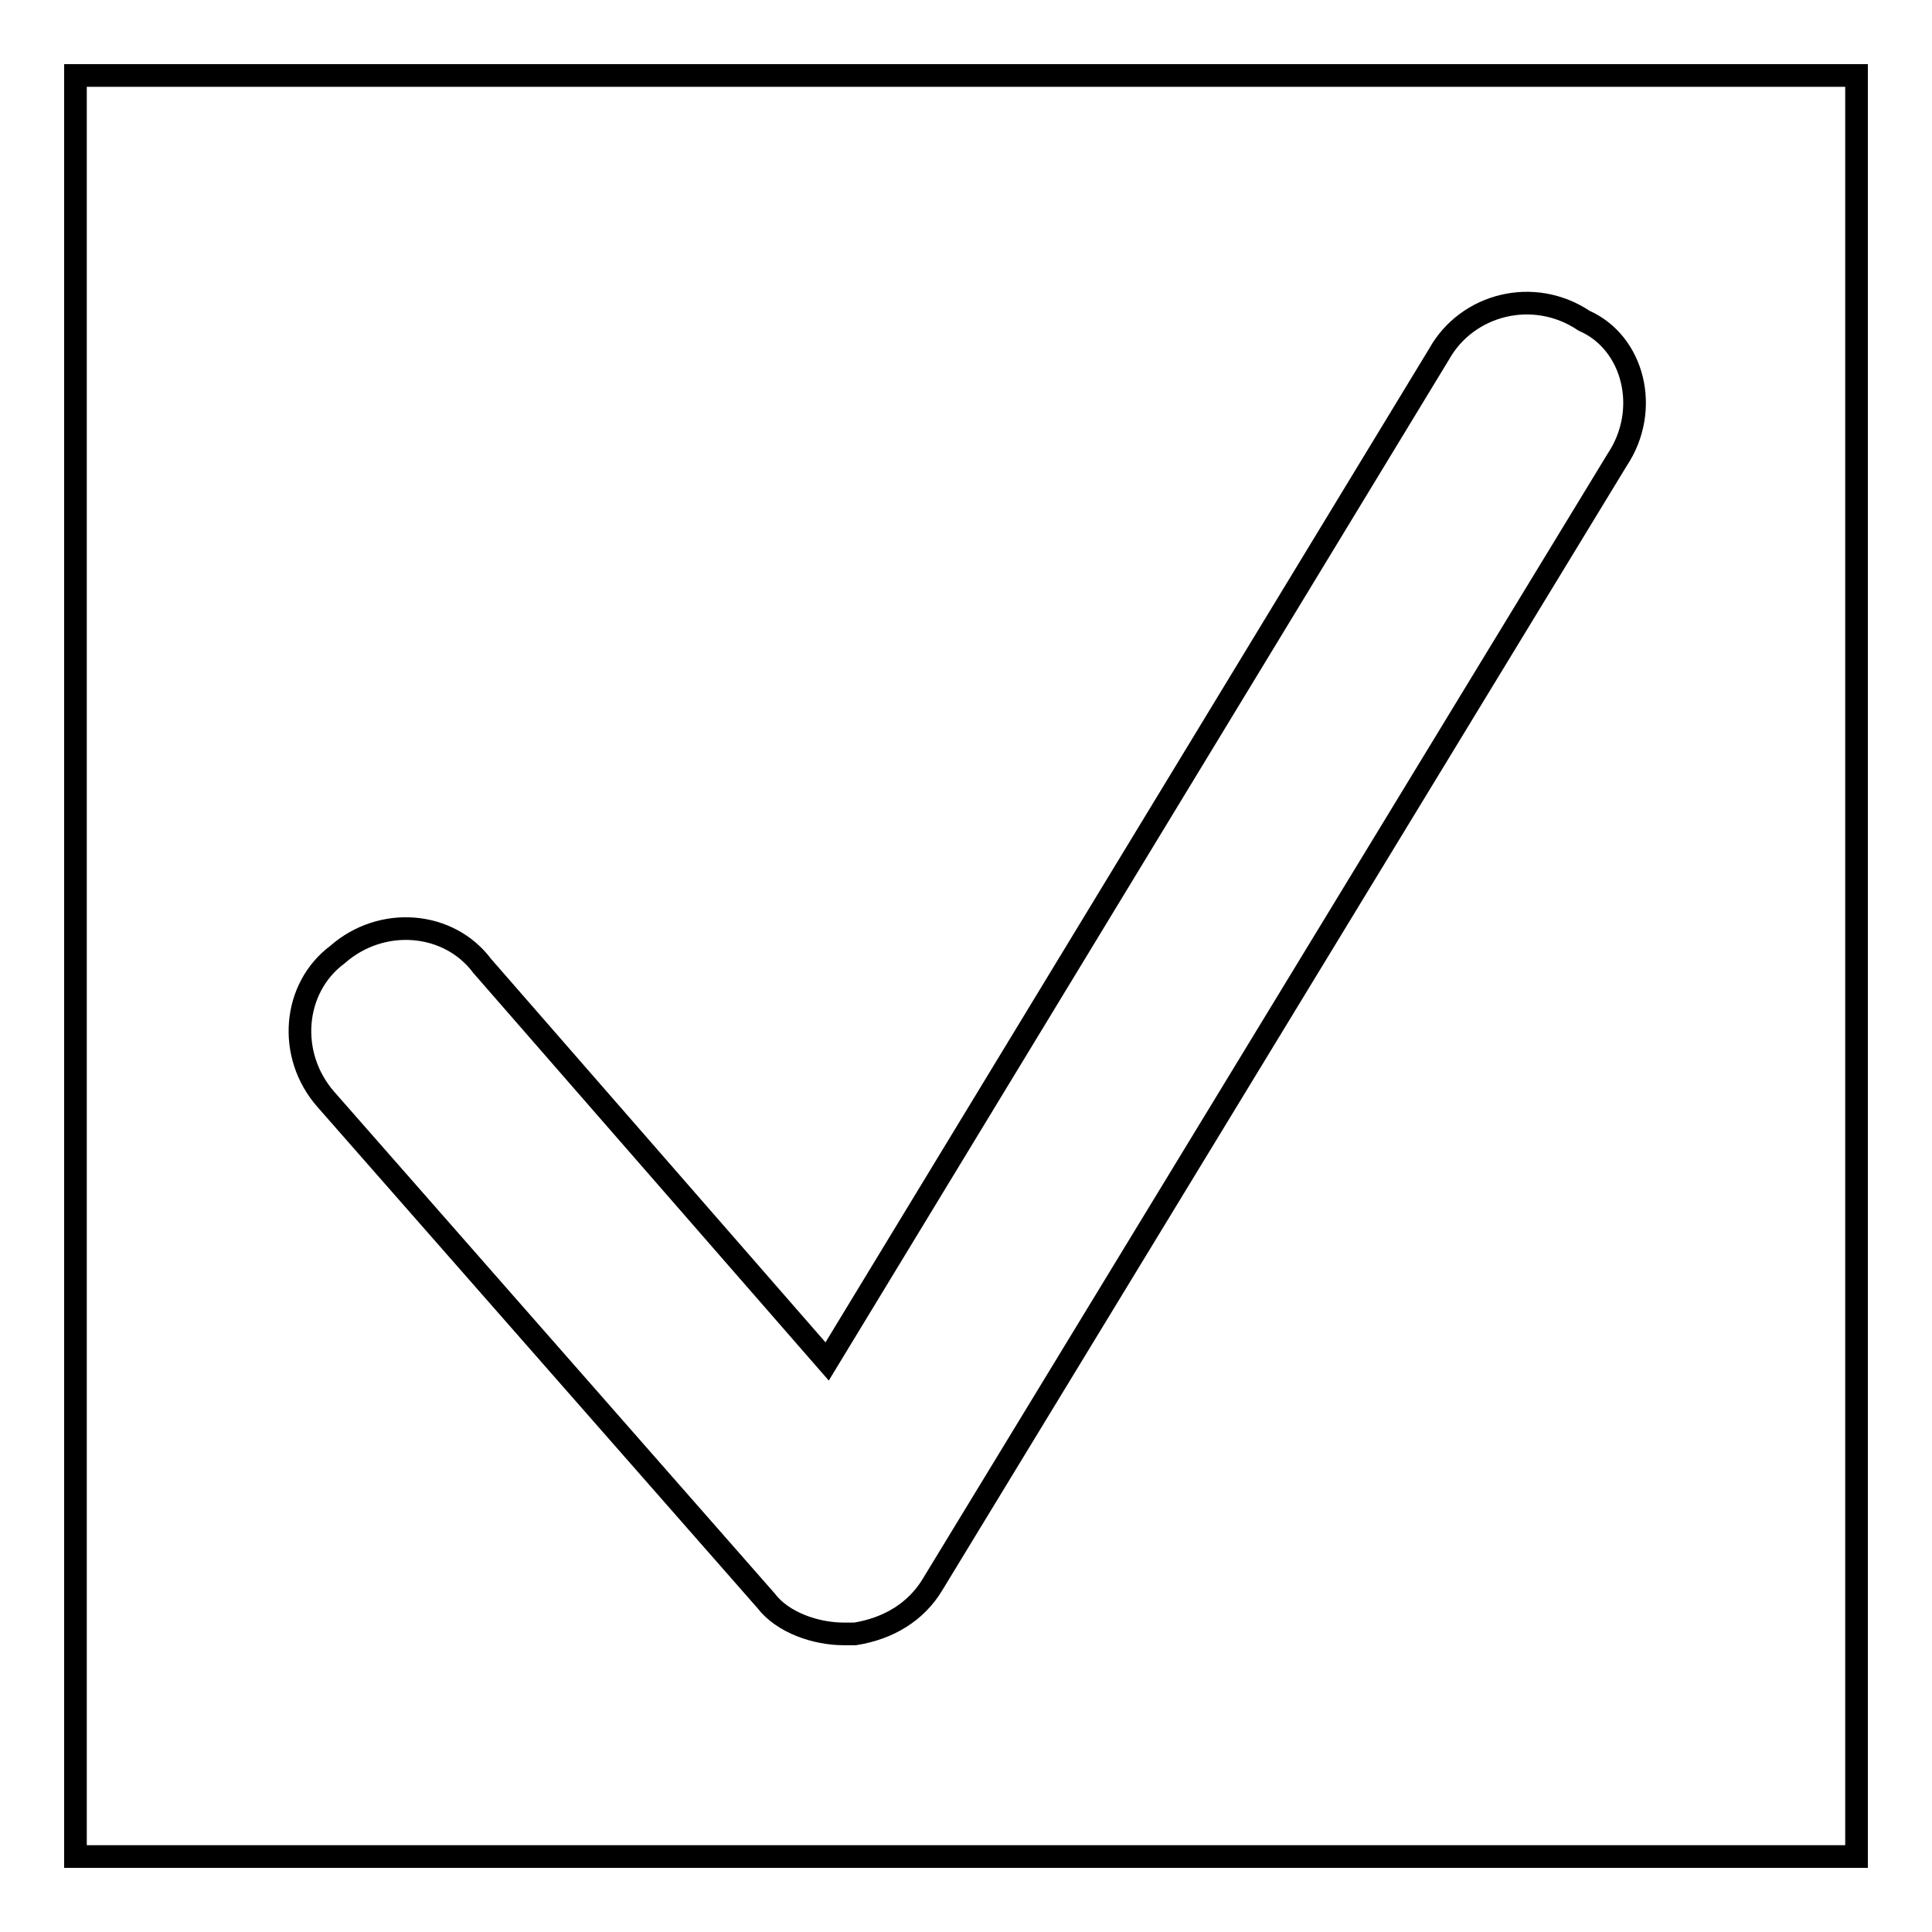 <?xml version="1.0" encoding="utf-8"?>
<!-- Svg Vector Icons : http://www.onlinewebfonts.com/icon -->
<!DOCTYPE svg PUBLIC "-//W3C//DTD SVG 1.1//EN" "http://www.w3.org/Graphics/SVG/1.1/DTD/svg11.dtd">
<svg version="1.1" xmlns="http://www.w3.org/2000/svg" xmlns:xlink="http://www.w3.org/1999/xlink" x="0px" y="0px" viewBox="0 0 256 256" enable-background="new 0 0 256 256" xml:space="preserve">
<g><g><path stroke-width="3" fill-opacity="0" stroke="#000000"  d="M10,10v236h236V10H10z M214.3,60.9l-90.7,149c-2.2,3.7-5.9,5.9-10.3,6.6c-0.7,0-0.7,0-1.5,0c-3.7,0-8.1-1.5-10.3-4.4l-58.3-66.4c-5.2-5.9-4.4-14.8,1.5-19.2c5.9-5.2,14.8-4.4,19.2,1.5l45.7,52.4l81.1-133.5c3.7-6.6,12.5-8.9,19.2-4.4C216.5,45.4,218.7,54.3,214.3,60.9z"/></g></g>
</svg>